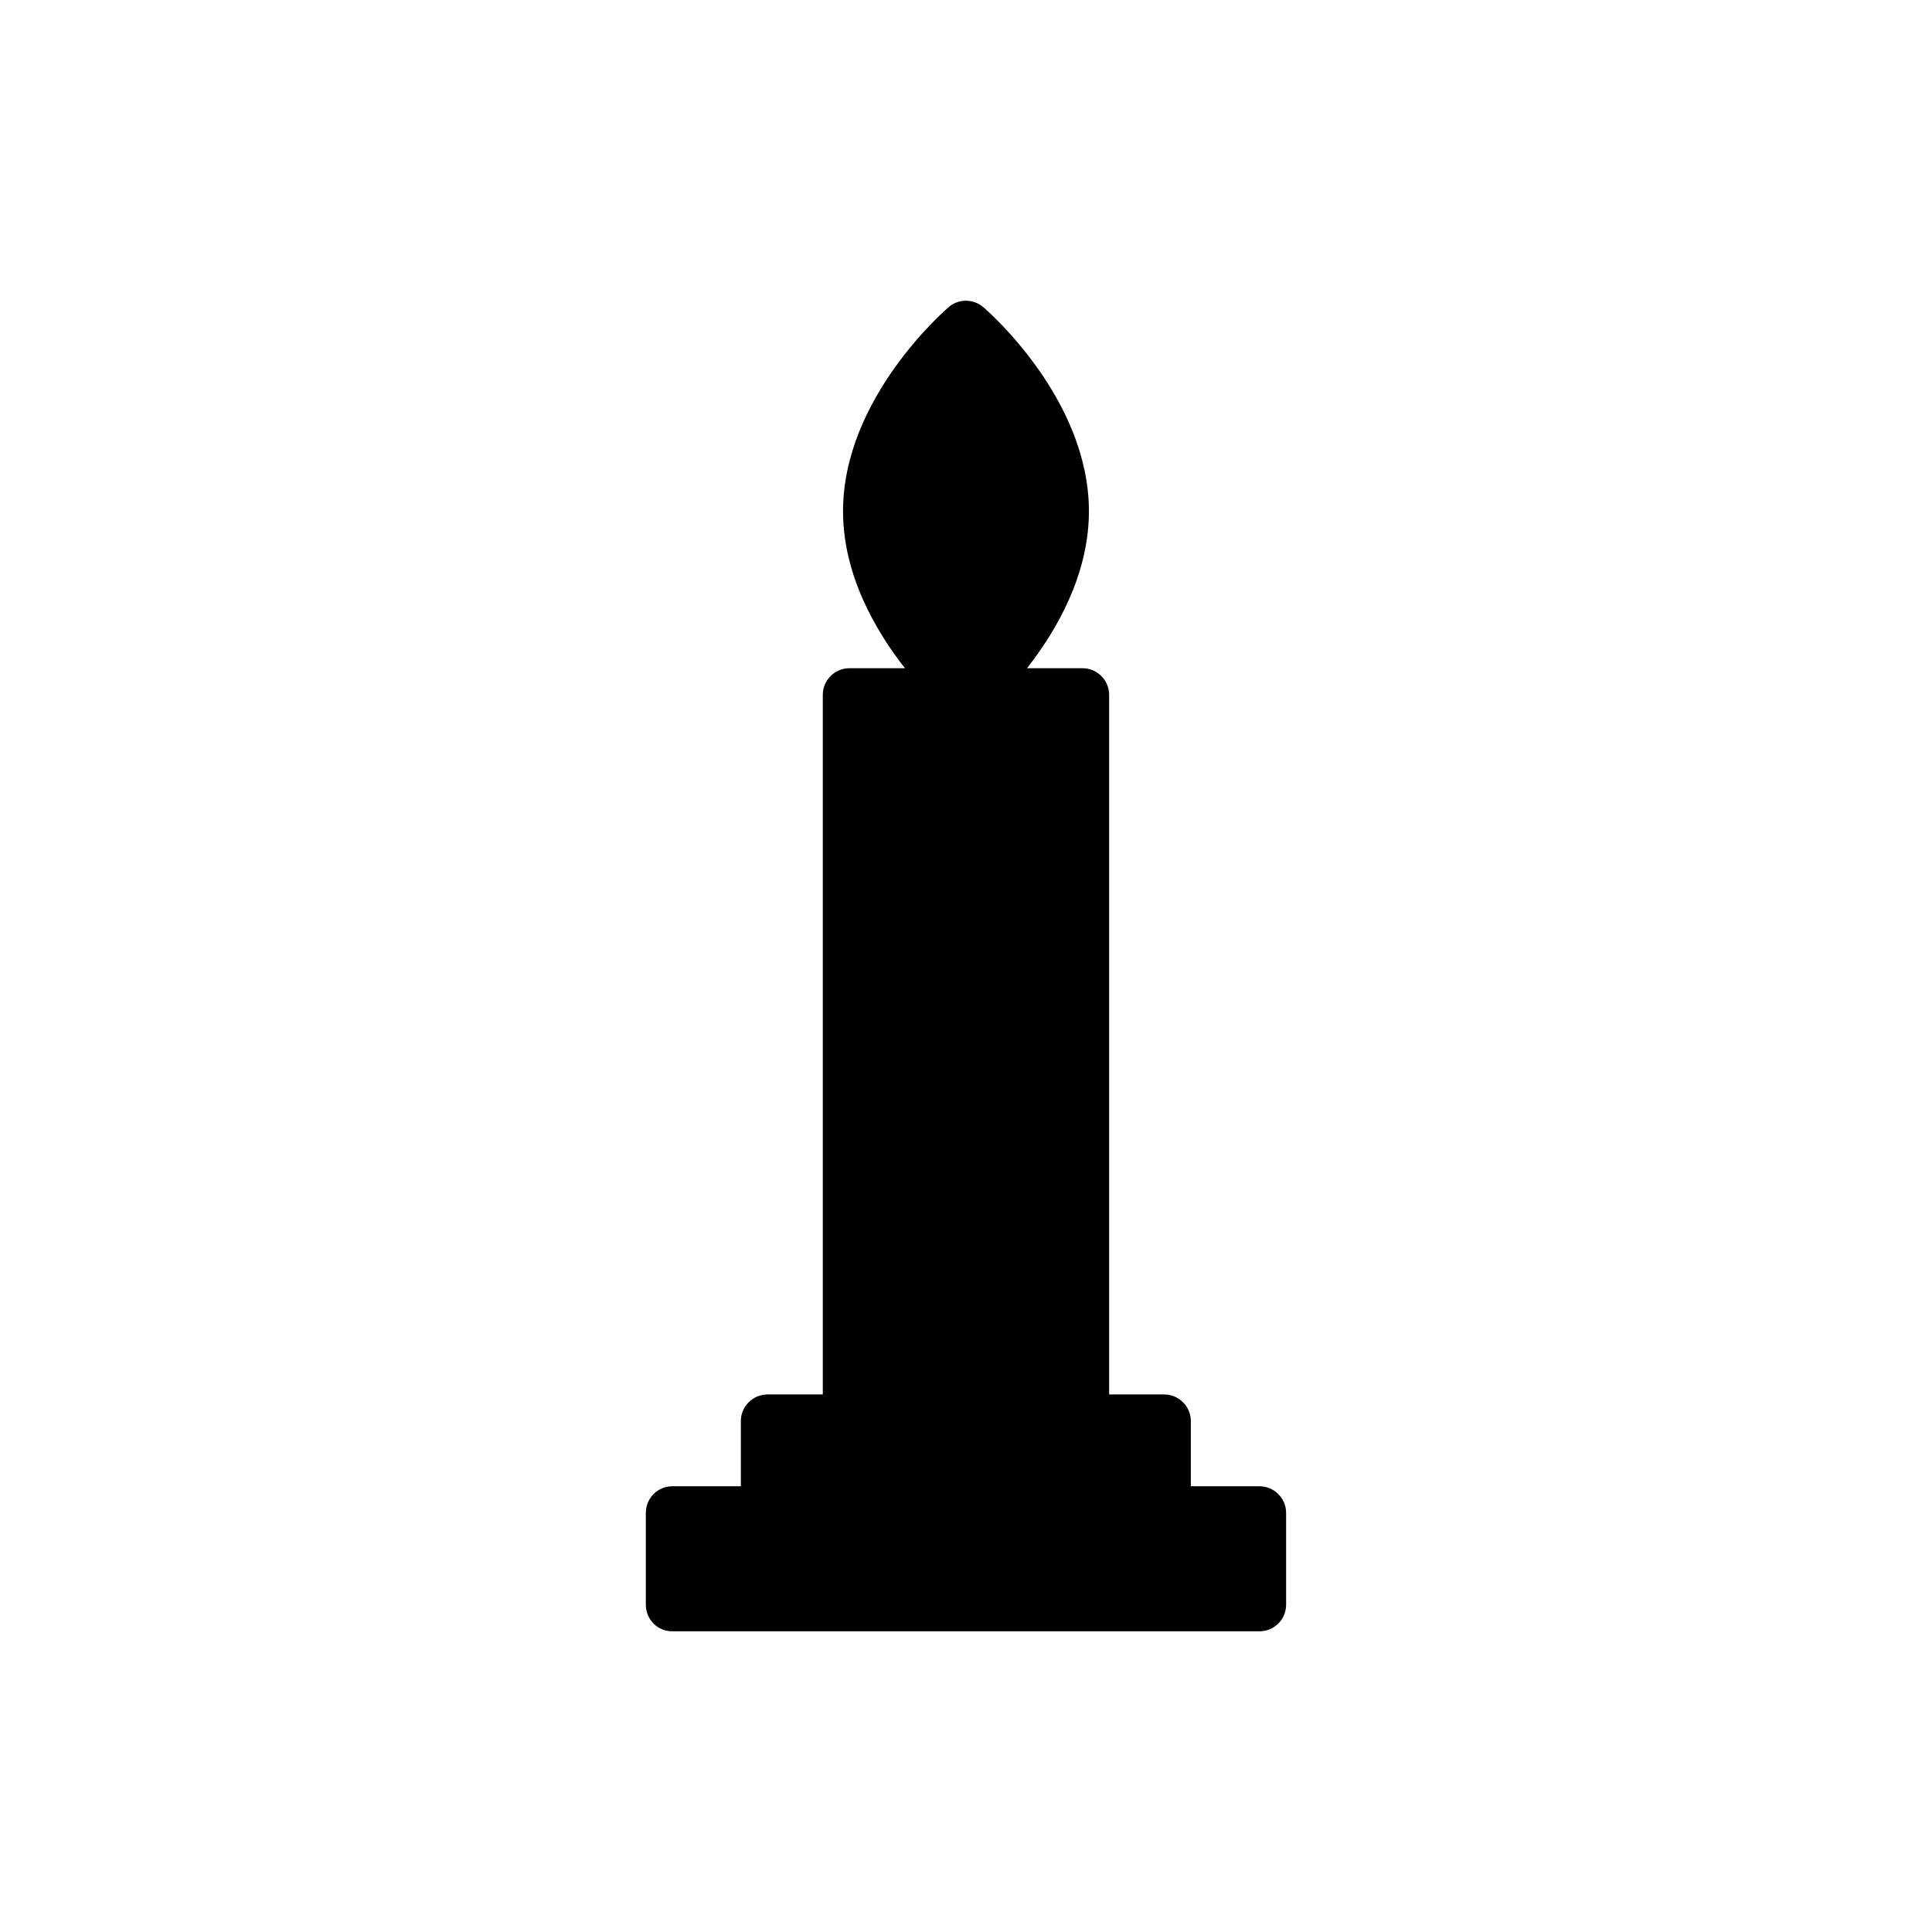 <?xml version="1.0" encoding="UTF-8"?>
<!-- Uploaded to: ICON Repo, www.svgrepo.com, Generator: ICON Repo Mixer Tools -->
<svg fill="#000000" width="800px" height="800px" version="1.1" viewBox="144 144 512 512" xmlns="http://www.w3.org/2000/svg">
 <path d="m322.21 576.31h155.57c3.879 0 7.051-3.102 7.051-7.051v-24.332c0-3.879-3.176-7.051-7.051-7.051h-18.195v-17.277c0-3.879-3.172-7.051-7.051-7.051h-14.598v-185.41c0-3.879-3.172-7.051-7.051-7.051h-14.715c7.707-9.828 16.406-24.672 16.406-41.609 0-29.832-26.871-53.105-27.996-54.09-2.68-2.258-6.559-2.258-9.168 0-1.129 0.988-28 24.262-28 54.09 0 16.938 8.699 31.781 16.406 41.609h-14.715c-3.879 0-7.051 3.176-7.051 7.051v185.41h-14.668c-3.879 0-7.051 3.176-7.051 7.051v17.277h-18.129c-3.949 0-7.051 3.172-7.051 7.051v24.332c0 3.949 3.102 7.055 7.051 7.055z"/>
</svg>
